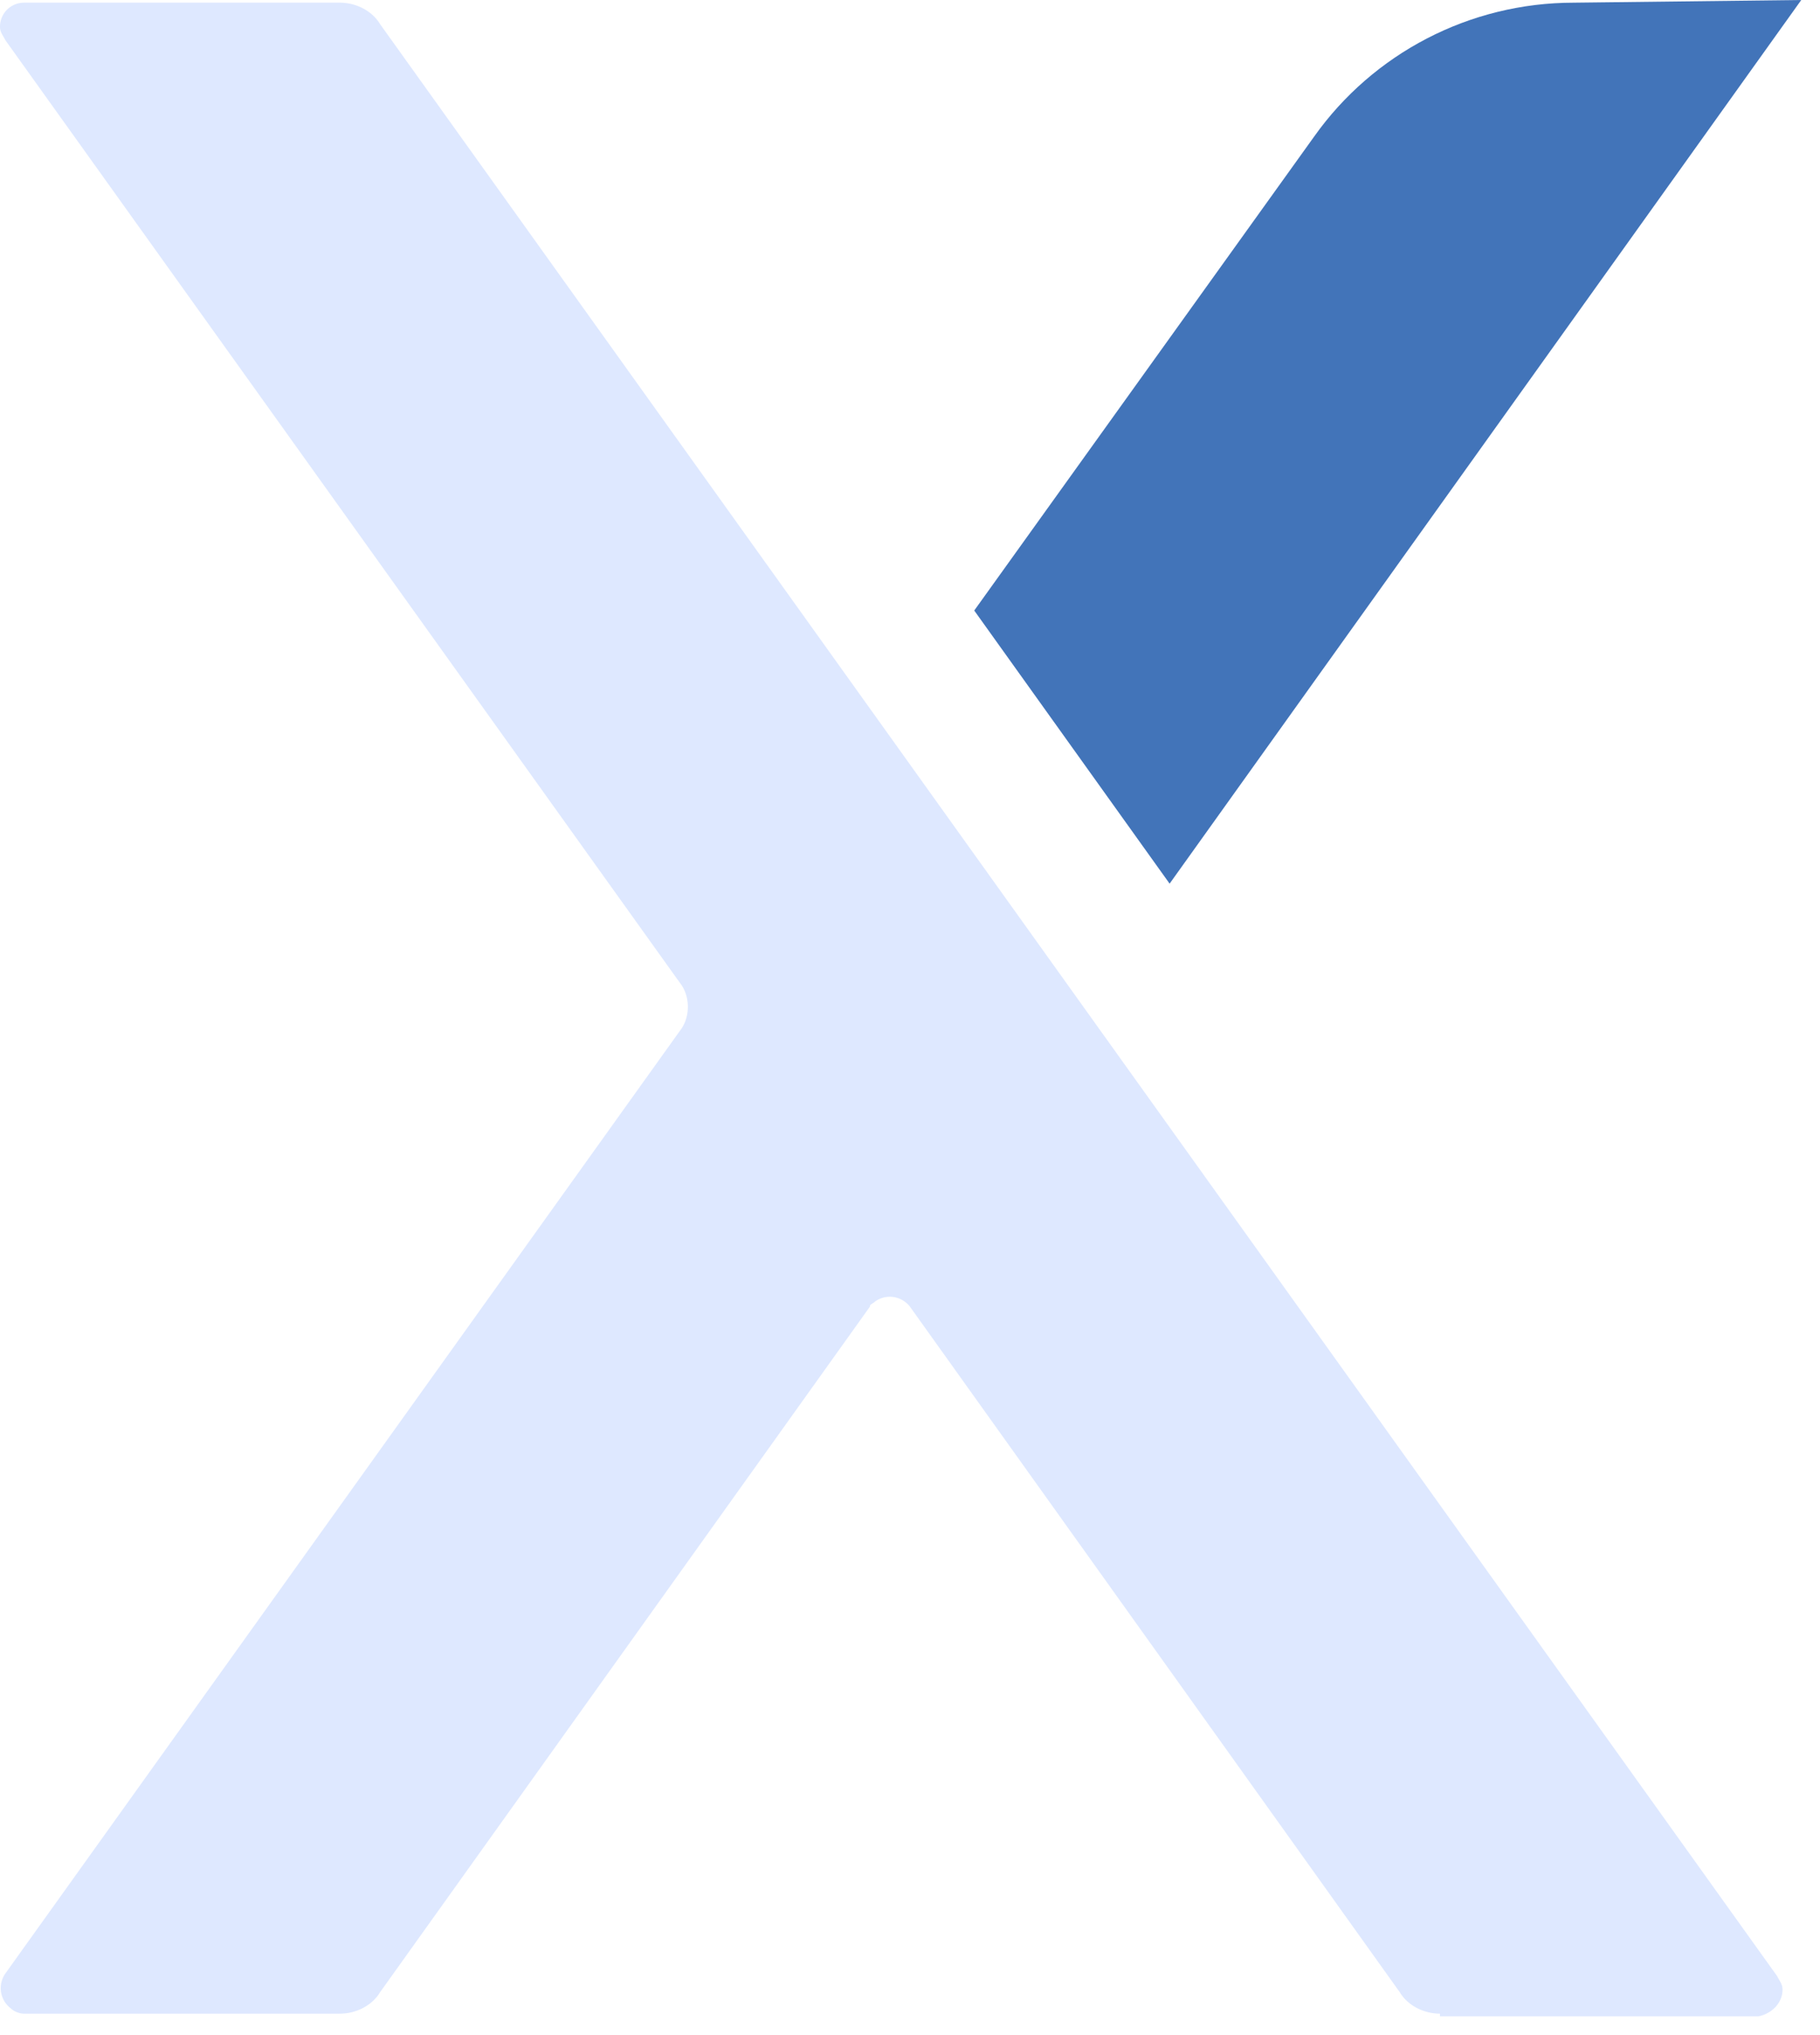 <svg xmlns="http://www.w3.org/2000/svg" width="68" height="76" fill="none" xmlns:v="https://vecta.io/nano"><path d="M53.8 75.2c-.6 0-1.2-.3-1.5-.8L34 48.8a.95.95 0 0 0-1.3-.2c-.1.1-.2.1-.2.2L14.2 74.4c-.3.5-.9.8-1.5.8H.9c-.2 0-.4-.1-.5-.2a.95.95 0 0 1-.2-1.3l25.2-35.2c.4-.5.4-1.3 0-1.8L.2 1.5C.1 1.3 0 1.2 0 1 0 .5.4.1.9.1h11.8c.6 0 1.2.3 1.5.8l52.2 72.9c.1.2.2.3.2.5 0 .5-.4.9-.9 1H53.8v-.1z" fill="#dee8ff"/><path d="M58.8.1c-3.9 0-7.5 1.9-9.7 5L36.4 22.8 43.7 33 67.3 0l-8.5.1z" fill="#4274b9"/></svg>